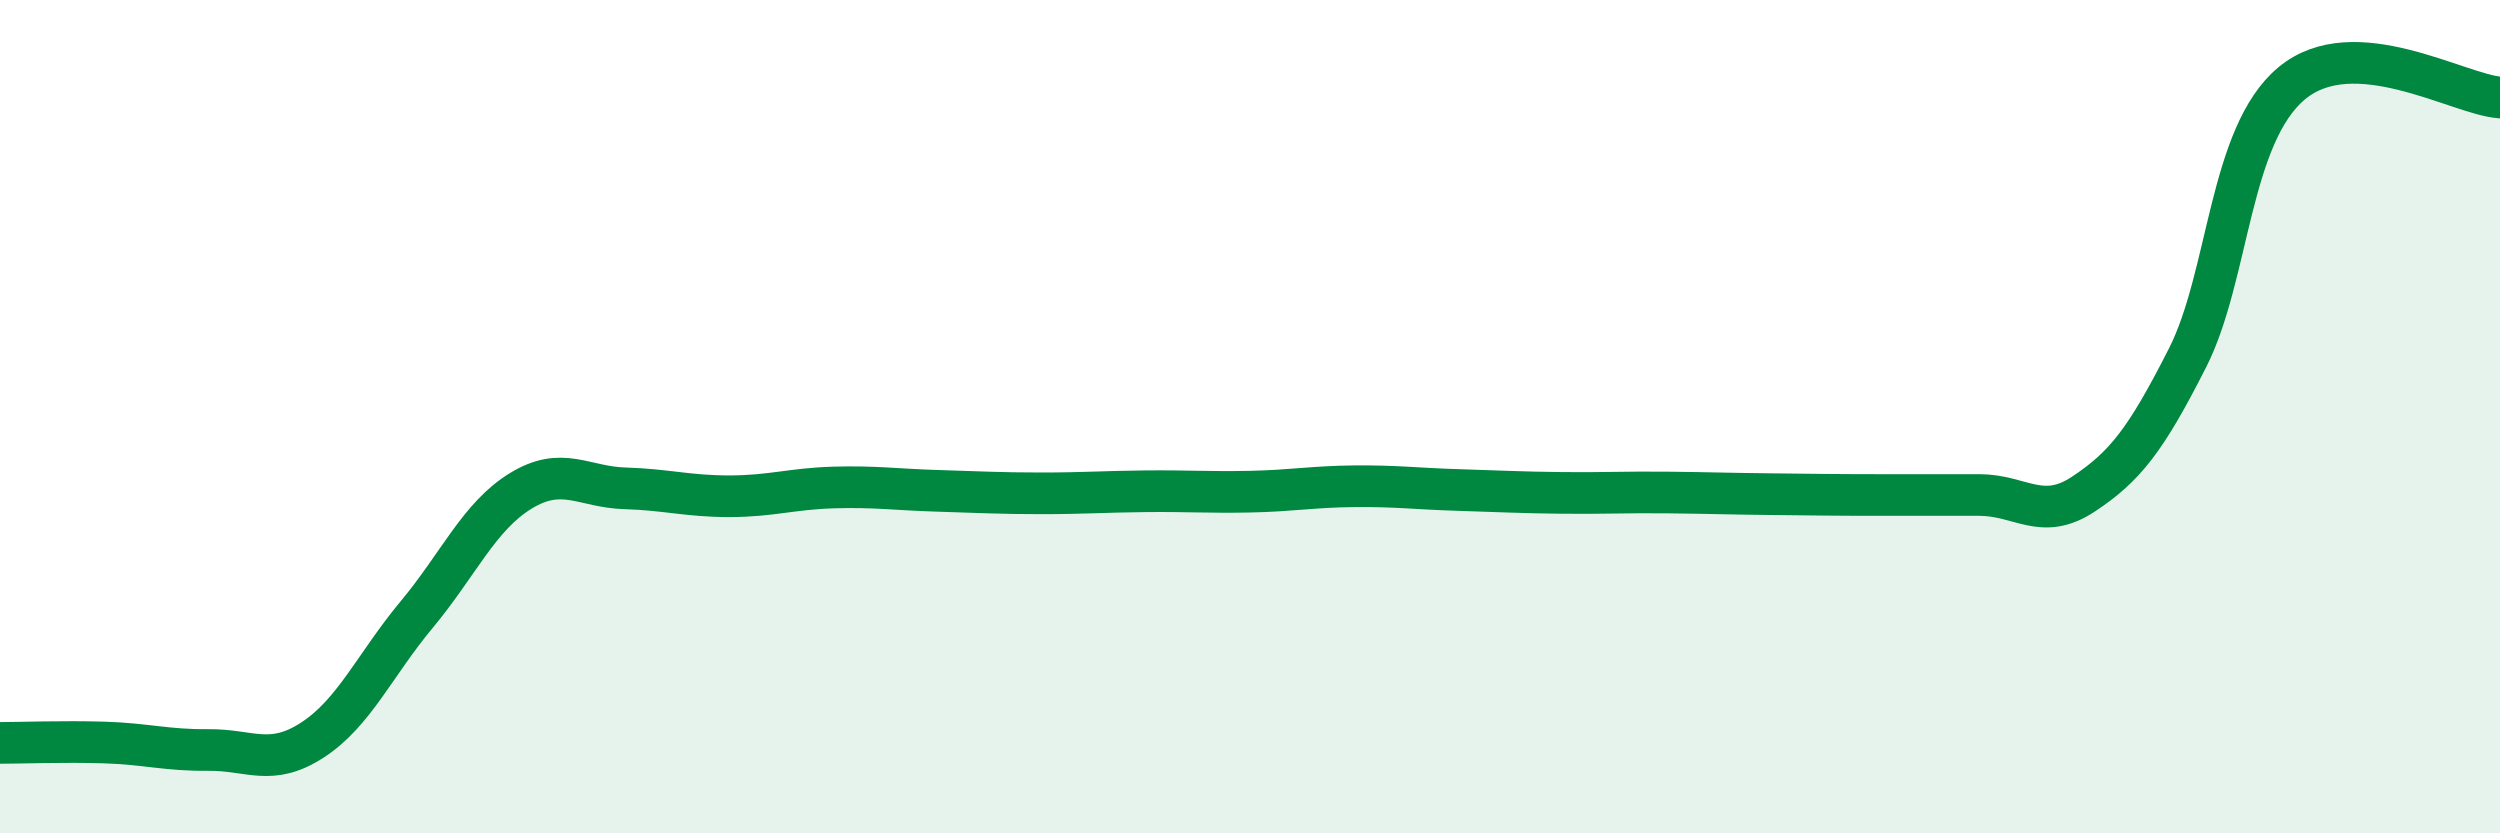 
    <svg width="60" height="20" viewBox="0 0 60 20" xmlns="http://www.w3.org/2000/svg">
      <path
        d="M 0,17.83 C 0.5,17.83 1.5,17.79 2.5,17.82 C 3.5,17.85 4,18.01 5,18 C 6,17.99 6.5,18.41 7.5,17.76 C 8.5,17.11 9,15.95 10,14.75 C 11,13.55 11.5,12.39 12.5,11.78 C 13.5,11.17 14,11.69 15,11.72 C 16,11.75 16.5,11.91 17.5,11.91 C 18.5,11.91 19,11.73 20,11.7 C 21,11.67 21.5,11.75 22.5,11.78 C 23.5,11.81 24,11.84 25,11.84 C 26,11.84 26.5,11.8 27.5,11.79 C 28.5,11.78 29,11.82 30,11.8 C 31,11.78 31.5,11.68 32.5,11.67 C 33.5,11.66 34,11.73 35,11.76 C 36,11.79 36.5,11.82 37.5,11.83 C 38.5,11.84 39,11.81 40,11.82 C 41,11.83 41.5,11.85 42.5,11.86 C 43.5,11.87 44,11.88 45,11.88 C 46,11.88 46.5,11.88 47.5,11.88 C 48.5,11.88 49,12.52 50,11.86 C 51,11.2 51.5,10.56 52.5,8.59 C 53.5,6.62 53.5,3.25 55,2 C 56.5,0.75 59,2.27 60,2.34L60 20L0 20Z"
        fill="#008740"
        opacity="0.1"
        stroke-linecap="round"
        stroke-linejoin="round"
      />
      <path
        d="M 0,17.83 C 0.5,17.83 1.5,17.79 2.5,17.82 C 3.5,17.85 4,18.01 5,18 C 6,17.99 6.5,18.41 7.5,17.76 C 8.5,17.11 9,15.95 10,14.75 C 11,13.55 11.5,12.39 12.5,11.78 C 13.5,11.17 14,11.69 15,11.72 C 16,11.75 16.5,11.91 17.5,11.91 C 18.5,11.91 19,11.73 20,11.7 C 21,11.67 21.5,11.75 22.5,11.78 C 23.5,11.81 24,11.84 25,11.84 C 26,11.84 26.5,11.8 27.5,11.79 C 28.5,11.78 29,11.82 30,11.8 C 31,11.78 31.5,11.68 32.5,11.67 C 33.5,11.66 34,11.73 35,11.76 C 36,11.79 36.5,11.82 37.5,11.83 C 38.5,11.84 39,11.81 40,11.82 C 41,11.83 41.5,11.85 42.5,11.86 C 43.5,11.87 44,11.88 45,11.88 C 46,11.88 46.5,11.88 47.5,11.88 C 48.5,11.88 49,12.52 50,11.86 C 51,11.2 51.5,10.56 52.5,8.59 C 53.5,6.62 53.5,3.25 55,2 C 56.5,0.75 59,2.27 60,2.34"
        stroke="#008740"
        stroke-width="1"
        fill="none"
        stroke-linecap="round"
        stroke-linejoin="round"
      />
    </svg>
  